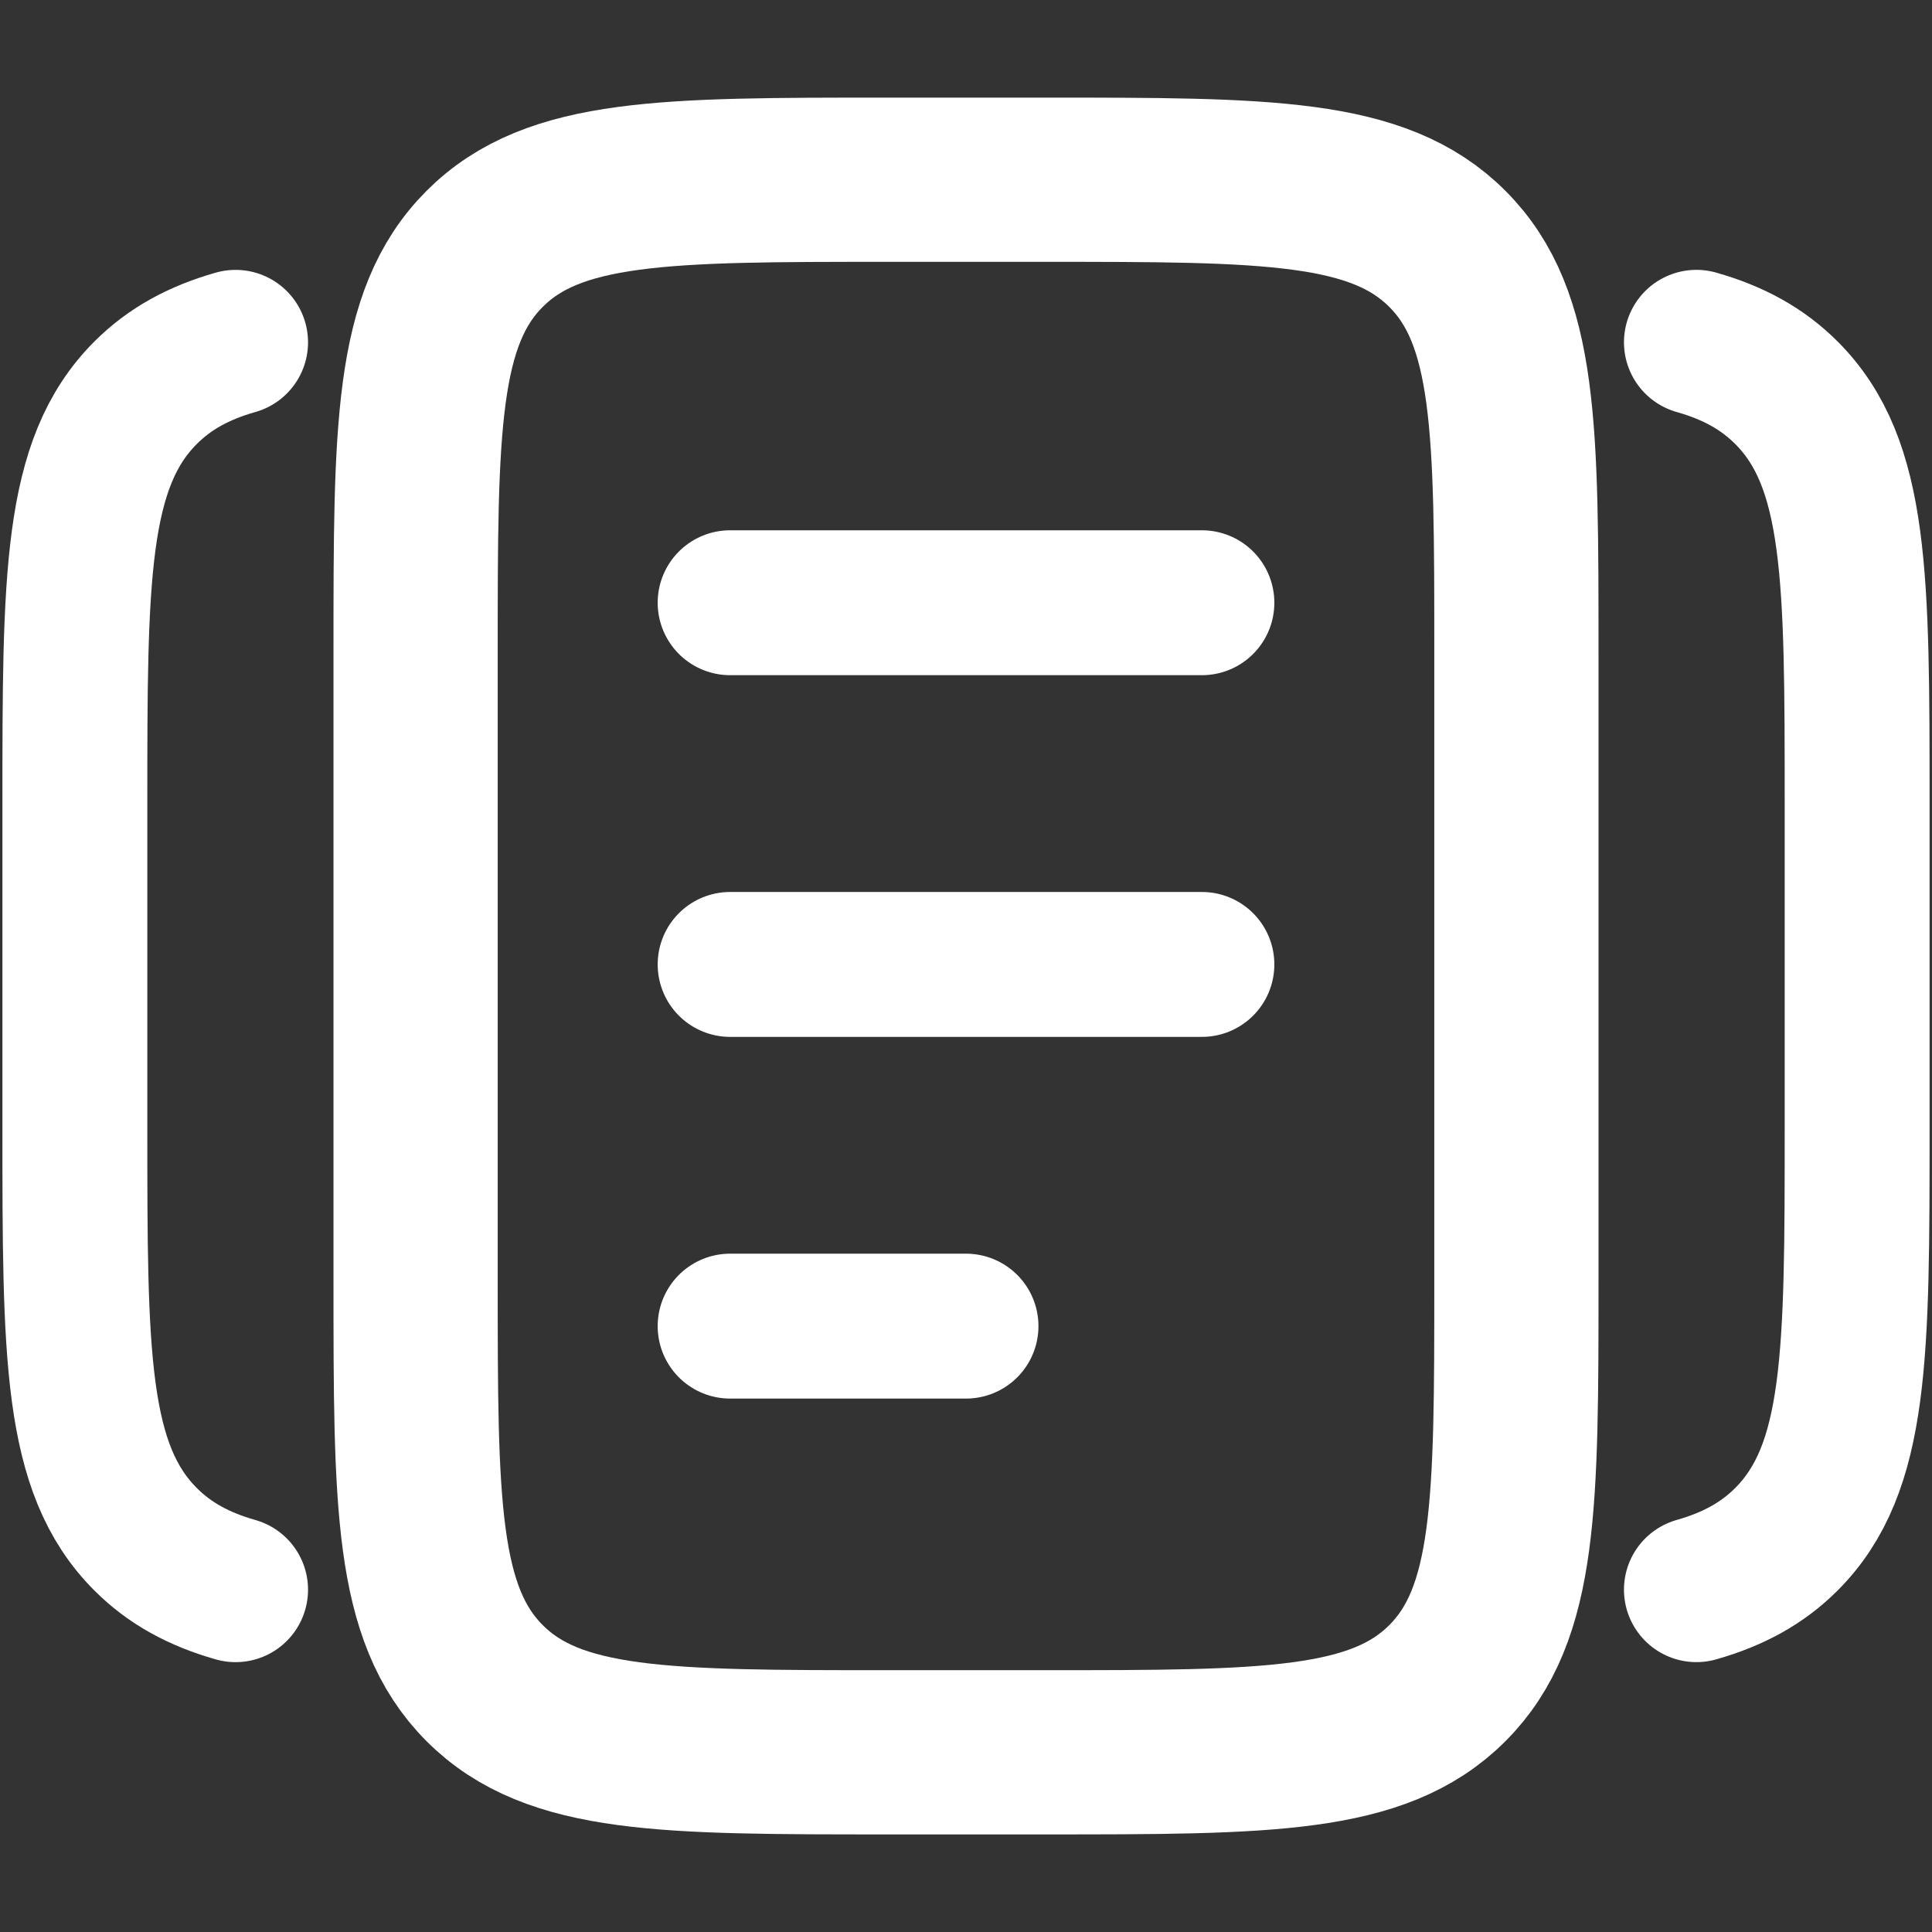 <?xml version="1.0" encoding="UTF-8"?>
<svg id="Vrstva_1" xmlns="http://www.w3.org/2000/svg" version="1.1" viewBox="0 0 800 800">
  <rect x="0" y="0" width="800" height="800" fill="#333333" stroke="none"/>
  <!-- Generator: Adobe Illustrator 29.7.1, SVG Export Plug-In . SVG Version: 2.1.1 Build 8)  -->
  <defs>
    <style>
      .st0 {
        stroke-width: 60px;
      }

      .st0, .st1 {
        fill: none;
        stroke: #fff;
        stroke-linecap: round;
        stroke-linejoin: round;
      }

      .st1 {
        stroke-width: 68px;
      }
    </style>
  </defs>
  <path class="st1" d="M172.09,269.77c0-92.09,0-138.13,28.61-166.74,28.61-28.61,74.65-28.61,166.74-28.61h65.12c92.09,0,138.13,0,166.74,28.61,28.61,28.61,28.61,74.65,28.61,166.74v260.47c0,92.09,0,138.13-28.61,166.74s-74.65,28.61-166.74,28.61h-65.12c-92.09,0-138.13,0-166.74-28.61-28.61-28.61-28.61-74.65-28.61-166.74v-260.47Z"/>
  <path class="st1" d="M686.78,658.26"/>
  <path class="st0" d="M702.45,141.74c15.26,4.34,27.29,10.91,37.26,20.88,29.29,29.29,29.29,76.43,29.29,170.71v133.33c0,94.28,0,141.42-29.29,170.71-9.97,9.97-22,16.54-37.26,20.88"/>
  <path class="st1" d="M686.78,141.74"/>
  <path class="st0" d="M302.33,399.35h195.35"/>
  <path class="st0" d="M302.33,249.58h195.35"/>
  <path class="st0" d="M302.33,549.12h97.67"/>
  <path class="st0" d="M97.55,658.26c-15.26-4.34-27.29-10.91-37.26-20.88-29.29-29.29-29.29-76.43-29.29-170.71v-133.33c0-94.28,0-141.42,29.29-170.71,9.97-9.97,22-16.54,37.26-20.88"/>
</svg>